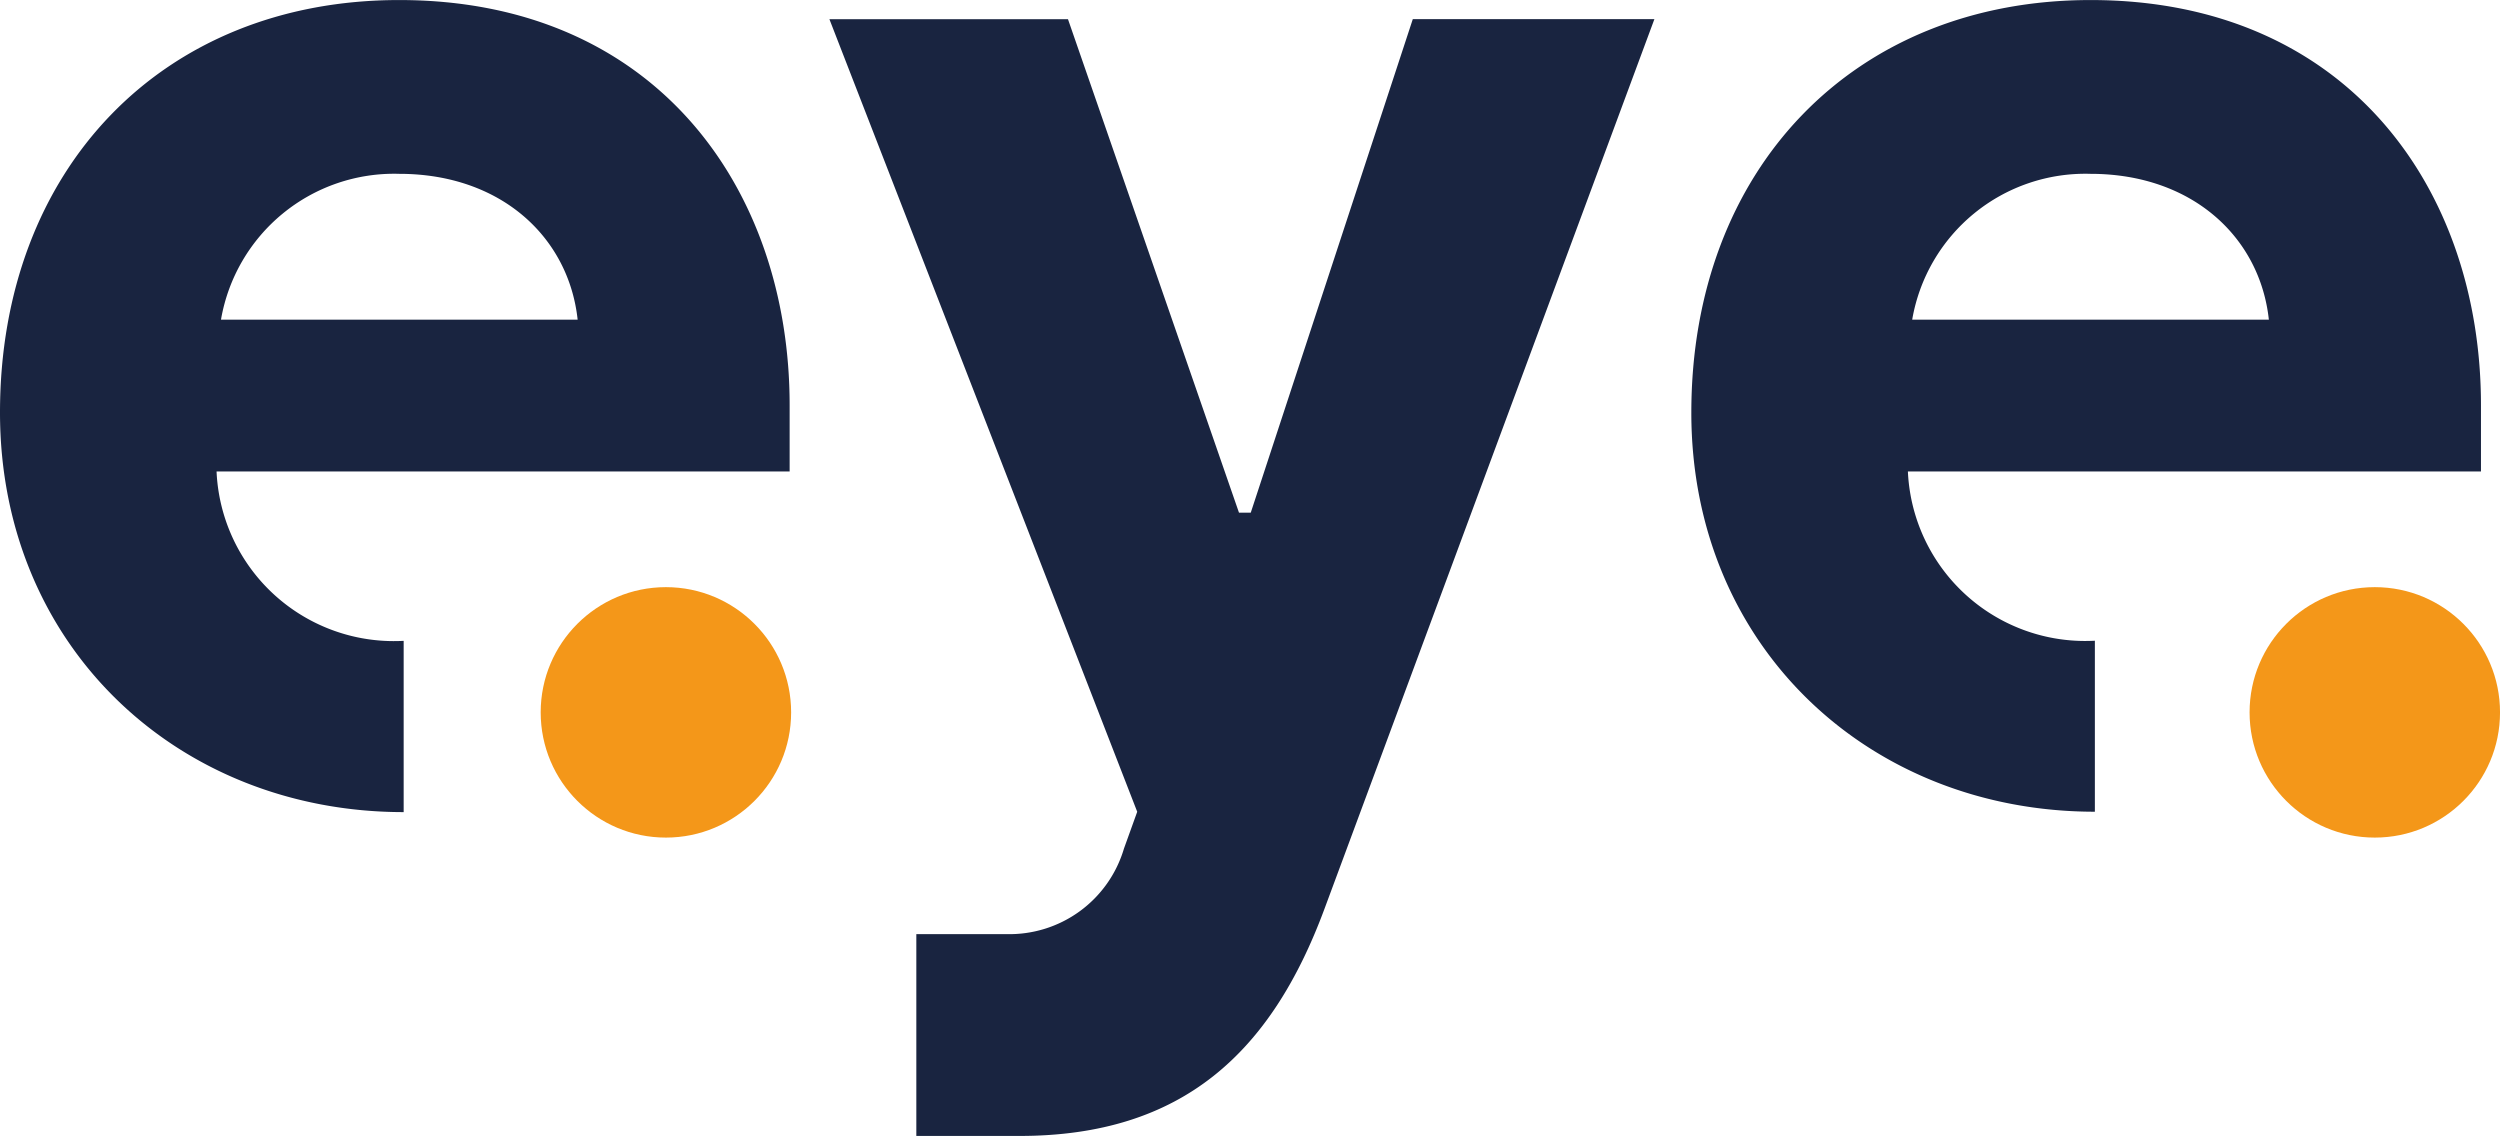 <svg xmlns="http://www.w3.org/2000/svg" viewBox="0 0 102.338 46.495"><g transform="translate(-140.299 -4401.145)"><path d="M20.124-20.856v-7.011A7.266,7.266,0,0,1,12.465-34.8H35.924v-2.714c0-8.865-5.488-16.584-15.981-16.584C10.234-54.1,3.6-47.165,3.6-37.215,3.6-27.626,10.9-20.856,20.124-20.856ZM12.646-41.014a7.191,7.191,0,0,1,7.3-5.97c4.161,0,6.935,2.593,7.3,5.97ZM41.11-7.6h4.221c6.694,0,10.312-3.437,12.483-9.287L71.323-53.316h-9.89L54.8-33.114h-.482l-7-20.2H37.552l12.6,32.444-.543,1.508a4.889,4.889,0,0,1-4.824,3.5H41.11ZM89.354-20.872v-7A7.266,7.266,0,0,1,81.7-34.8h23.459v-2.714c0-8.865-5.488-16.584-15.981-16.584-9.709,0-16.343,6.935-16.343,16.885C72.83-27.626,80.127-20.872,89.354-20.872ZM81.876-41.014a7.191,7.191,0,0,1,7.3-5.97c4.161,0,6.935,2.593,7.3,5.97Z" transform="translate(136.699 4455.245)" fill="#192440"/><circle cx="5.126" cy="5.126" r="5.126" transform="translate(232.386 4425.18)" fill="#f49719"/><circle cx="5.126" cy="5.126" r="5.126" transform="translate(162.432 4425.18)" fill="#f49719"/></g></svg>
